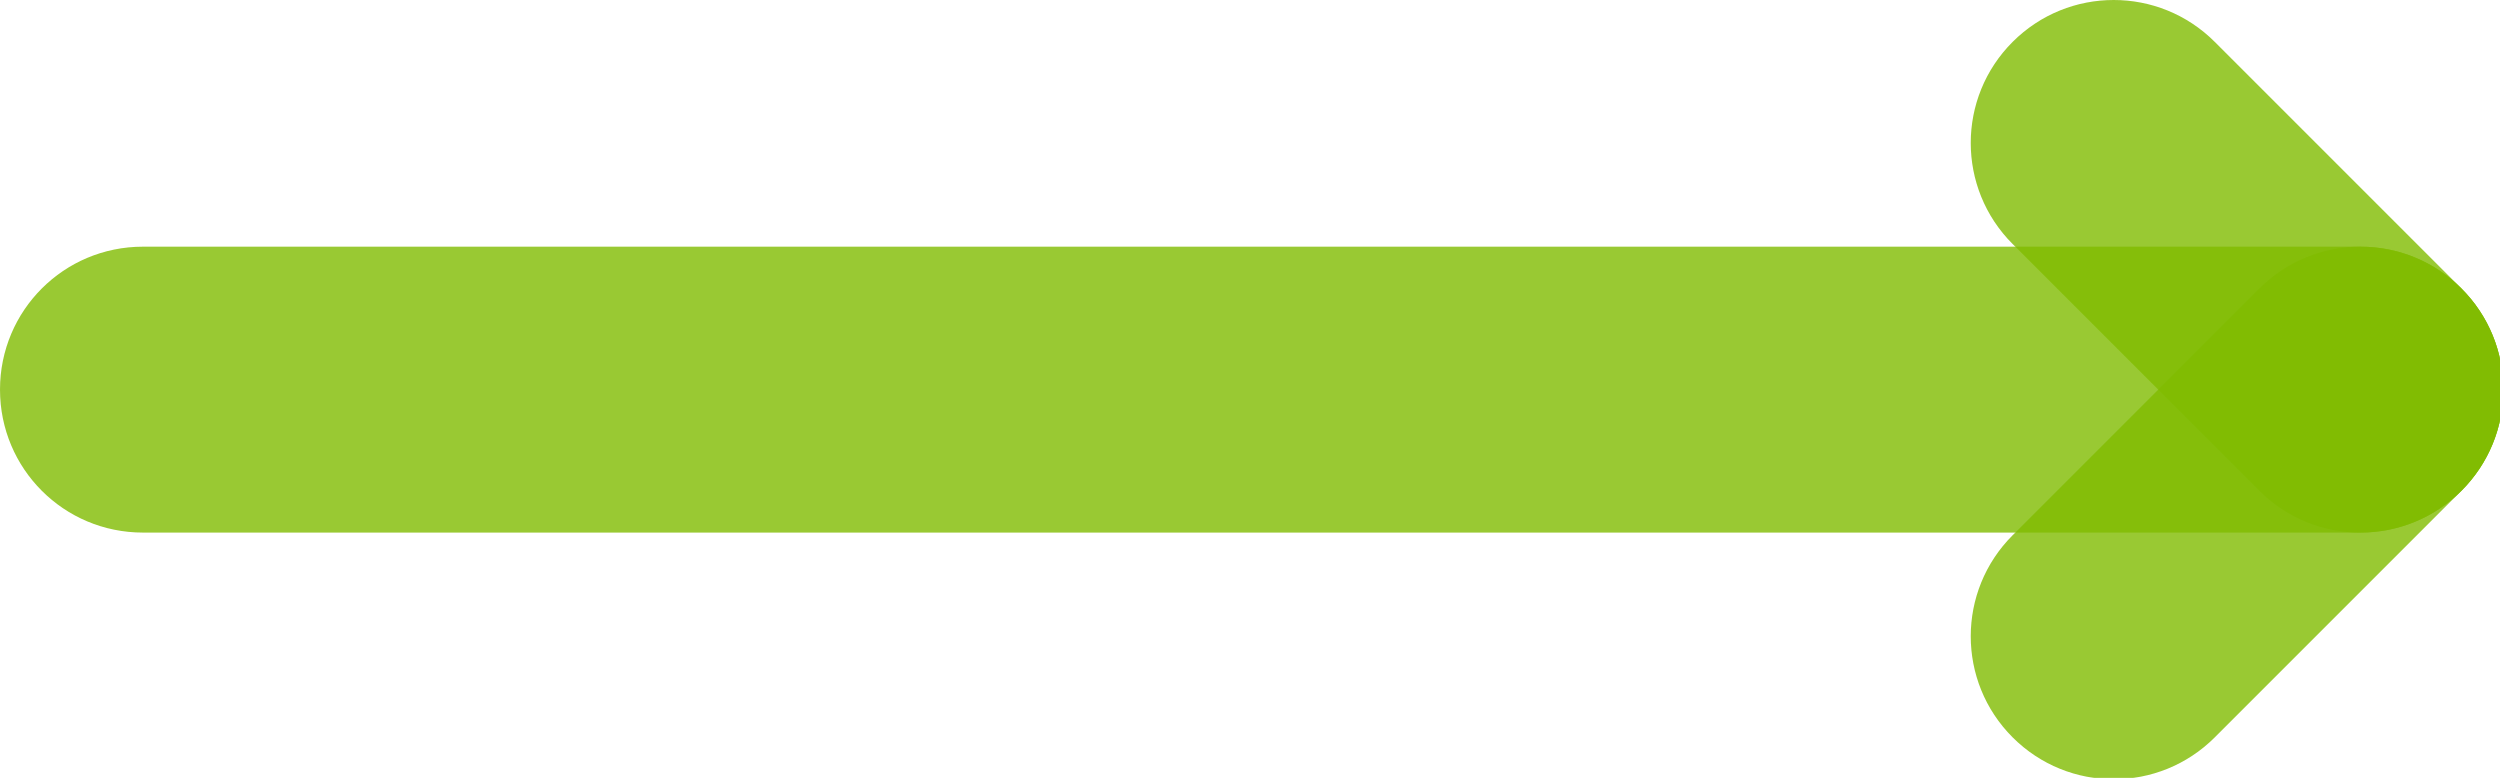 <?xml version="1.0" encoding="UTF-8"?> <!-- Generator: Adobe Illustrator 22.1.0, SVG Export Plug-In . SVG Version: 6.00 Build 0) --> <svg xmlns="http://www.w3.org/2000/svg" xmlns:xlink="http://www.w3.org/1999/xlink" id="Слой_1" x="0px" y="0px" viewBox="0 0 376 117" style="enable-background:new 0 0 376 117;" xml:space="preserve"> <style type="text/css"> .st0{opacity:0.8;} .st1{fill:none;} .st2{fill:#80BC00;} </style> <g class="st0"> <line class="st1" x1="355" y1="80.1" x2="19" y2="80.1"></line> <path class="st2" d="M355,80.1c11.9,0,21.5-9.6,21.5-21.5s-9.6-21.5-21.5-21.5H19h2.5C9.6,37.1,0,46.7,0,58.6s9.6,21.5,21.5,21.5"></path> </g> <g class="st0"> <line class="st1" x1="339.8" y1="73.8" x2="300.9" y2="34.9"></line> <path class="st2" d="M339.8,73.8c8.4,8.4,22,8.4,30.4,0s8.4-22,0-30.4L331.3,4.5l1.8,1.8c-8.4-8.4-22-8.4-30.4,0s-8.4,22,0,30.4"></path> </g> <g class="st0"> <line class="st1" x1="333.1" y1="110.9" x2="372" y2="72.1"></line> <path class="st2" d="M333.1,110.9c-8.4,8.4-22,8.4-30.4,0s-8.4-22,0-30.4l38.9-38.9l-1.8,1.8c8.4-8.4,22-8.4,30.4,0s8.4,22,0,30.4"></path> </g> </svg> 